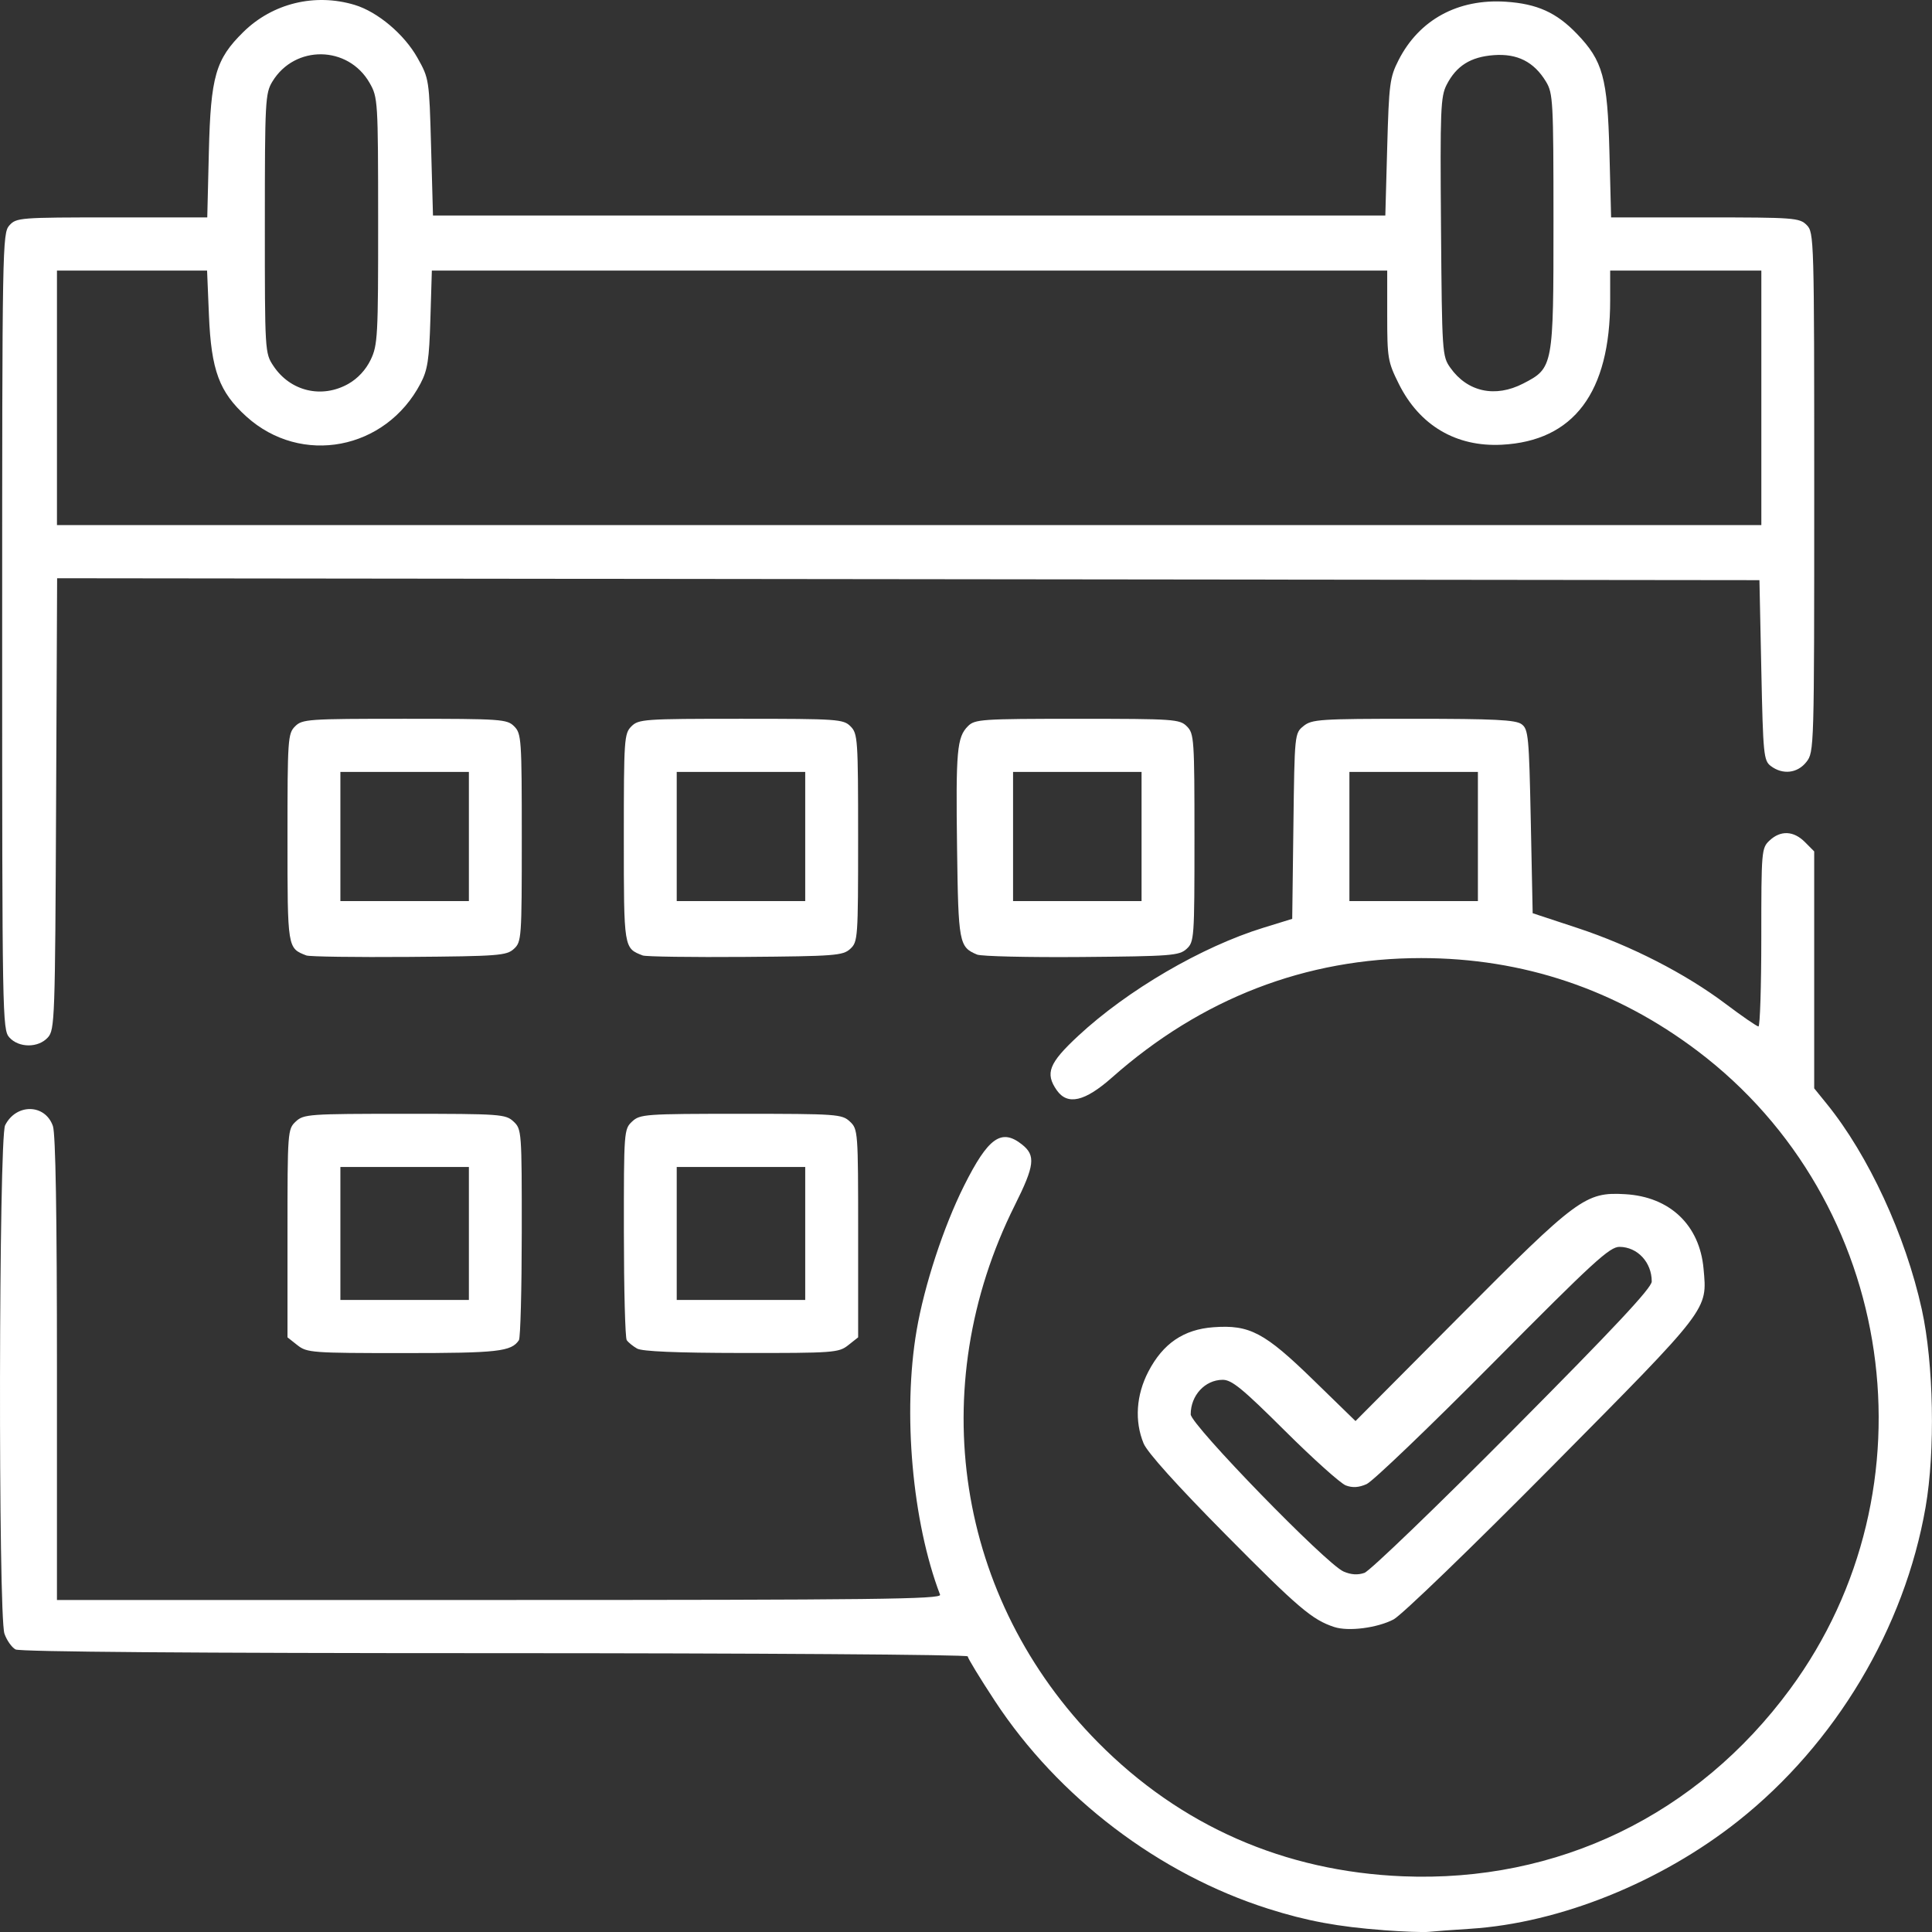 <?xml version="1.0" encoding="UTF-8" standalone="no"?>
<!-- Created with Inkscape (http://www.inkscape.org/) -->

<svg
   width="512"
   height="512"
   viewBox="0 0 135.467 135.467"
   version="1.1"
   id="svg1472"
   inkscape:version="1.1.2 (0a00cf5339, 2022-02-04)"
   sodipodi:docname="calendar_white.svg"
   xmlns:inkscape="http://www.inkscape.org/namespaces/inkscape"
   xmlns:sodipodi="http://sodipodi.sourceforge.net/DTD/sodipodi-0.dtd"
   xmlns="http://www.w3.org/2000/svg"
   xmlns:svg="http://www.w3.org/2000/svg">
  <rect x="0" y="0" width="135.467" height="135.467" fill="#333333" stroke="none"/>
  <sodipodi:namedview
     id="namedview1474"
     pagecolor="#ffffff"
     bordercolor="#666666"
     borderopacity="1.0"
     inkscape:pageshadow="2"
     inkscape:pageopacity="0.0"
     inkscape:pagecheckerboard="0"
     inkscape:document-units="mm"
     showgrid="false"
     width="512mm"
     units="px"
     inkscape:zoom="0.64052329"
     inkscape:cx="136.60705"
     inkscape:cy="311.46409"
     inkscape:window-width="1618"
     inkscape:window-height="986"
     inkscape:window-x="62"
     inkscape:window-y="27"
     inkscape:window-maximized="1"
     inkscape:current-layer="layer1" />
  <defs
     id="defs1469" />
  <g
     inkscape:label="Vrstva 1"
     inkscape:groupmode="layer"
     id="layer1">
    <path
       style="fill:#ffffff;stroke-width:0.266;fill-opacity:1"
       d="m 97.002,135.337 c -3.19,-0.238 -5.38,-0.645 -8.068,-1.498 -7.664,-2.433 -14.729,-7.801 -19.173,-14.569 -1.049,-1.597 -1.907,-3.005 -1.907,-3.129 0,-0.124 -14.913,-0.225 -33.14,-0.225 -21.11,0 -33.316,-0.095 -33.625,-0.261 C 0.823,115.511 0.473,115.014 0.312,114.55 -0.133,113.267 -0.088,79.791 0.359,78.901 c 0.776,-1.541 2.808,-1.509 3.35,0.054 0.19,0.548 0.284,6.178 0.284,17.026 V 112.187 H 35.025 c 26.302,0 31.01,-0.056 30.891,-0.368 -1.952,-5.113 -2.632,-12.778 -1.644,-18.541 0.541,-3.154 1.888,-7.263 3.319,-10.124 1.699,-3.396 2.619,-4.053 4.069,-2.906 0.973,0.769 0.89,1.473 -0.504,4.262 -6.405,12.817 -4.11,27.622 5.839,37.67 5.793,5.851 13.066,9.044 21.372,9.382 10.852,0.442 20.643,-4.291 27.148,-13.125 10.371,-14.082 7.456,-34.202 -6.482,-44.74 -5.718,-4.323 -12.244,-6.518 -19.382,-6.518 -8.092,0 -15.413,2.828 -21.679,8.373 -1.914,1.694 -3.122,1.971 -3.877,0.889 -0.827,-1.186 -0.547,-1.896 1.492,-3.794 3.455,-3.215 8.665,-6.259 13.003,-7.597 l 2.017,-0.622 0.083,-6.505 c 0.082,-6.469 0.086,-6.508 0.709,-7.014 0.581,-0.472 1.131,-0.509 7.7,-0.509 5.688,0 7.175,0.074 7.589,0.378 0.478,0.351 0.524,0.835 0.647,6.816 l 0.132,6.439 3.134,1.034 c 3.753,1.238 7.57,3.193 10.413,5.334 1.147,0.864 2.176,1.571 2.285,1.572 0.109,2.49e-4 0.199,-2.811 0.199,-6.248 0,-6.085 0.015,-6.262 0.58,-6.791 0.775,-0.726 1.688,-0.685 2.479,0.111 l 0.65,0.654 v 8.307 8.307 l 0.886,1.093 c 2.922,3.605 5.517,9.219 6.66,14.409 0.833,3.783 0.95,9.921 0.264,13.866 -1.475,8.482 -6.31,16.58 -13.13,21.992 -5.436,4.313 -12.52,7.166 -18.793,7.568 -1.239,0.079 -2.55,0.176 -2.915,0.216 -0.364,0.039 -1.795,-0.013 -3.18,-0.117 z m 6.625,-76.682 v -4.528 h -4.505 -4.505 v 4.528 4.528 h 4.505 4.505 z M 93.556,114.083 c -1.55,-0.508 -2.52,-1.334 -7.607,-6.473 -3.419,-3.454 -5.503,-5.769 -5.763,-6.401 -0.643,-1.564 -0.523,-3.388 0.333,-5.034 1.026,-1.973 2.475,-2.961 4.567,-3.113 2.537,-0.184 3.577,0.365 7.003,3.701 l 2.956,2.878 7.254,-7.295 c 8.312,-8.358 8.87,-8.771 11.646,-8.613 3.14,0.178 5.227,2.16 5.504,5.226 0.264,2.923 0.459,2.669 -10.62,13.858 -5.638,5.694 -10.553,10.44 -11.117,10.734 -1.146,0.598 -3.166,0.856 -4.157,0.531 z m 12.534,-13.83 c 7.111,-7.157 9.726,-9.952 9.726,-10.397 0,-1.344 -0.994,-2.416 -2.254,-2.429 -0.696,-0.007 -1.816,1.02 -8.877,8.141 -4.444,4.482 -8.433,8.305 -8.864,8.495 -0.547,0.241 -0.987,0.269 -1.457,0.091 -0.371,-0.14 -2.293,-1.866 -4.272,-3.834 -2.99,-2.974 -3.729,-3.578 -4.372,-3.571 -1.235,0.013 -2.231,1.095 -2.231,2.422 0,0.722 9.491,10.483 10.713,11.018 0.526,0.23 1,0.261 1.469,0.097 0.381,-0.134 5.07,-4.648 10.419,-10.032 z m -85.234,-5.93 -0.698,-0.552 v -7.294 c 0,-7.161 0.011,-7.304 0.58,-7.837 0.554,-0.518 0.901,-0.543 7.635,-0.543 6.733,0 7.081,0.025 7.635,0.543 0.569,0.533 0.58,0.675 0.576,7.79 -0.002,3.986 -0.092,7.379 -0.199,7.54 -0.532,0.8 -1.47,0.905 -8.091,0.905 -6.416,0 -6.772,-0.026 -7.437,-0.552 z m 12.021,-7.837 V 81.826 h -4.505 -4.505 v 4.661 4.661 h 4.505 4.505 z m 11.792,8.071 c -0.291,-0.166 -0.618,-0.432 -0.725,-0.591 -0.107,-0.159 -0.197,-3.55 -0.199,-7.536 -0.004,-7.115 0.006,-7.257 0.576,-7.79 0.554,-0.518 0.901,-0.543 7.635,-0.543 6.733,0 7.081,0.025 7.635,0.543 0.569,0.533 0.58,0.677 0.58,7.837 v 7.294 l -0.698,0.552 c -0.666,0.526 -1.014,0.552 -7.486,0.544 -4.558,-0.005 -6.962,-0.107 -7.318,-0.31 z M 56.46,86.486 V 81.826 h -4.505 -4.505 v 4.661 4.661 h 4.505 4.505 z M 0.656,72.743 C 0.167,72.199 0.152,71.344 0.152,44.274 c 0,-27.071 0.015,-27.925 0.505,-28.469 C 1.144,15.263 1.387,15.244 7.847,15.244 h 6.686 l 0.112,-4.594 c 0.129,-5.299 0.472,-6.491 2.415,-8.403 2.052,-2.019 5.021,-2.743 7.807,-1.904 1.613,0.486 3.478,2.058 4.407,3.715 0.815,1.454 0.822,1.5 0.954,6.259 l 0.132,4.794 h 33.388 33.388 l 0.132,-4.794 c 0.123,-4.442 0.181,-4.889 0.792,-6.093 1.443,-2.839 4.163,-4.323 7.522,-4.103 2.196,0.144 3.554,0.757 4.987,2.25 1.822,1.897 2.146,3.076 2.28,8.279 l 0.118,4.594 h 6.591 c 6.238,0 6.62,0.029 7.121,0.533 0.52,0.522 0.53,0.888 0.53,18.74 0,18.017 -0.006,18.215 -0.549,18.909 -0.625,0.798 -1.664,0.916 -2.498,0.283 -0.497,-0.377 -0.538,-0.798 -0.662,-6.716 l -0.132,-6.314 -59.681,-0.067 -59.681,-0.067 -0.072,15.819 C 3.865,71.49 3.839,72.207 3.357,72.743 2.688,73.485 1.325,73.485 0.656,72.743 Z M 123.501,27.895 v -8.922 h -5.3 -5.3 v 2.082 c 0,6.465 -2.553,9.868 -7.599,10.128 -3.207,0.165 -5.772,-1.352 -7.224,-4.273 -0.767,-1.542 -0.81,-1.799 -0.81,-4.783 V 18.973 H 63.774 30.28 l -0.102,3.396 c -0.086,2.87 -0.193,3.57 -0.691,4.52 -2.446,4.668 -8.365,5.793 -12.207,2.321 -1.907,-1.723 -2.469,-3.241 -2.63,-7.108 L 14.52,18.973 H 9.257 3.994 v 8.922 8.922 H 63.747 123.501 Z M 24.428,26.913 c 0.656,-0.371 1.222,-0.981 1.56,-1.682 0.497,-1.032 0.53,-1.64 0.526,-9.738 -0.004,-8.448 -0.017,-8.661 -0.596,-9.676 -1.504,-2.637 -5.247,-2.69 -6.82,-0.097 -0.498,0.821 -0.527,1.357 -0.528,9.95 -10e-4,9 0.004,9.09 0.601,9.987 1.185,1.783 3.392,2.31 5.258,1.255 z m 82.37,-0.018 c 2.115,-1.09 2.13,-1.167 2.128,-11.381 -10e-4,-8.437 -0.03,-8.974 -0.528,-9.794 -0.84,-1.385 -2.007,-1.976 -3.656,-1.854 -1.626,0.121 -2.625,0.748 -3.306,2.075 -0.426,0.829 -0.462,1.744 -0.397,9.968 0.07,8.868 0.083,9.072 0.659,9.883 1.2,1.691 3.143,2.111 5.1,1.103 z M 21.483,66.995 c -1.331,-0.514 -1.325,-0.474 -1.325,-8.248 0,-6.928 0.026,-7.309 0.53,-7.815 0.504,-0.506 0.883,-0.533 7.684,-0.533 6.801,0 7.181,0.026 7.684,0.533 0.504,0.507 0.53,0.888 0.53,7.815 0,7.063 -0.017,7.298 -0.557,7.79 -0.514,0.468 -1.084,0.511 -7.353,0.559 -3.738,0.029 -6.975,-0.017 -7.193,-0.101 z m 11.394,-8.34 v -4.528 h -4.505 -4.505 v 4.528 4.528 h 4.505 4.505 z m 12.189,8.34 c -1.331,-0.514 -1.325,-0.474 -1.325,-8.248 0,-6.928 0.026,-7.309 0.53,-7.815 0.504,-0.506 0.883,-0.533 7.684,-0.533 6.801,0 7.181,0.026 7.684,0.533 0.504,0.507 0.53,0.888 0.53,7.815 0,7.063 -0.017,7.298 -0.557,7.79 -0.514,0.468 -1.084,0.511 -7.353,0.559 -3.738,0.029 -6.975,-0.017 -7.193,-0.101 z m 11.394,-8.34 v -4.528 h -4.505 -4.505 v 4.528 4.528 h 4.505 4.505 z m 12.047,8.276 c -1.26,-0.528 -1.311,-0.801 -1.4,-7.444 -0.092,-6.856 -0.009,-7.795 0.762,-8.569 0.485,-0.487 0.937,-0.518 7.67,-0.518 6.801,0 7.181,0.026 7.684,0.533 0.504,0.507 0.53,0.888 0.53,7.815 0,7.063 -0.017,7.298 -0.557,7.79 -0.514,0.468 -1.087,0.512 -7.353,0.564 -3.738,0.031 -7.039,-0.046 -7.335,-0.17 z m 11.536,-8.276 v -4.528 h -4.505 -4.505 v 4.528 4.528 h 4.505 4.505 z"
       id="path1055" />
  </g>
</svg>
